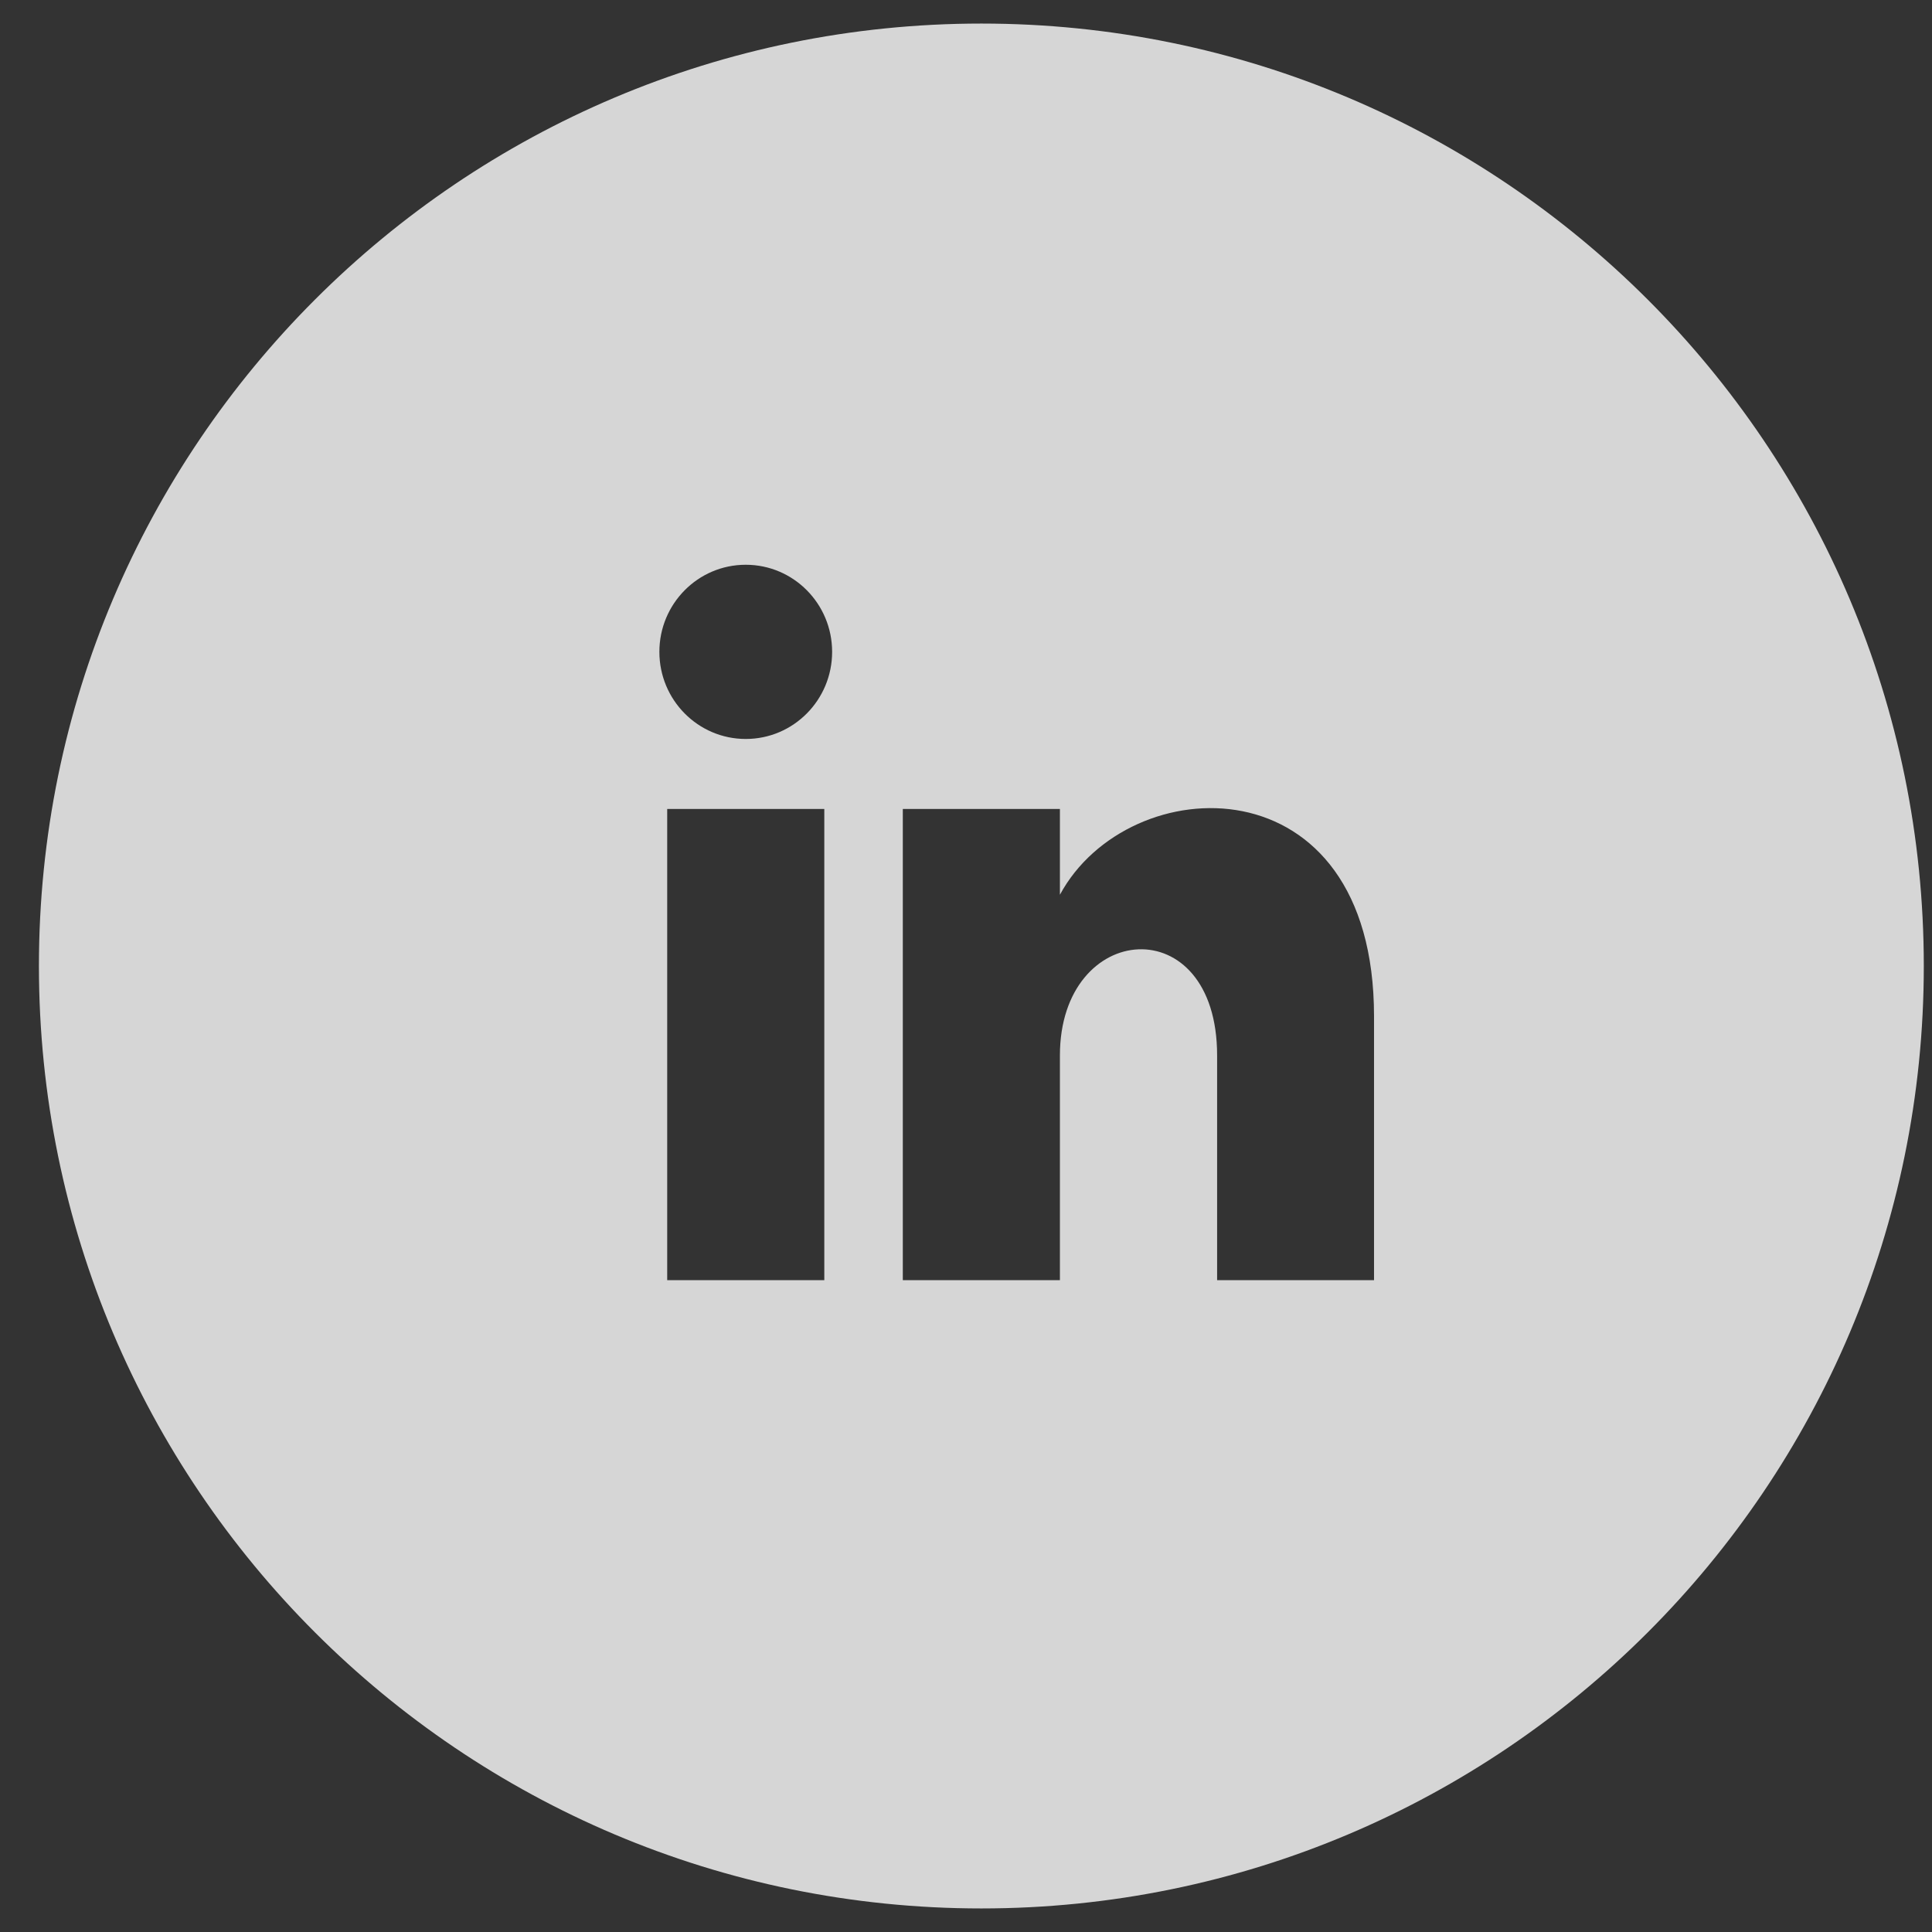 <svg width="41" height="41" viewBox="0 0 41 41" fill="none" xmlns="http://www.w3.org/2000/svg">
<rect x="0" y="0" width="41" height="41" fill="#333333" stroke="none"/>
<path d="M20.826 0.5C9.781 0.5 0.826 9.455 0.826 20.5C0.826 31.545 9.781 40.5 20.826 40.5C31.871 40.5 40.826 31.545 40.826 20.5C40.826 9.455 31.871 0.5 20.826 0.5ZM17.493 27.167H14.159V17.167H17.493V27.167ZM15.826 15.682C14.814 15.682 13.993 14.855 13.993 13.833C13.993 12.813 14.813 11.985 15.826 11.985C16.839 11.985 17.659 12.813 17.659 13.833C17.659 14.855 16.838 15.682 15.826 15.682ZM29.159 27.167H25.829V22.398C25.829 19.263 22.493 19.528 22.493 22.398V27.167H19.159V17.167H22.493V18.988C23.946 16.295 29.159 16.095 29.159 21.568V27.167Z" fill="white" fill-opacity="0.8"/>
</svg>
